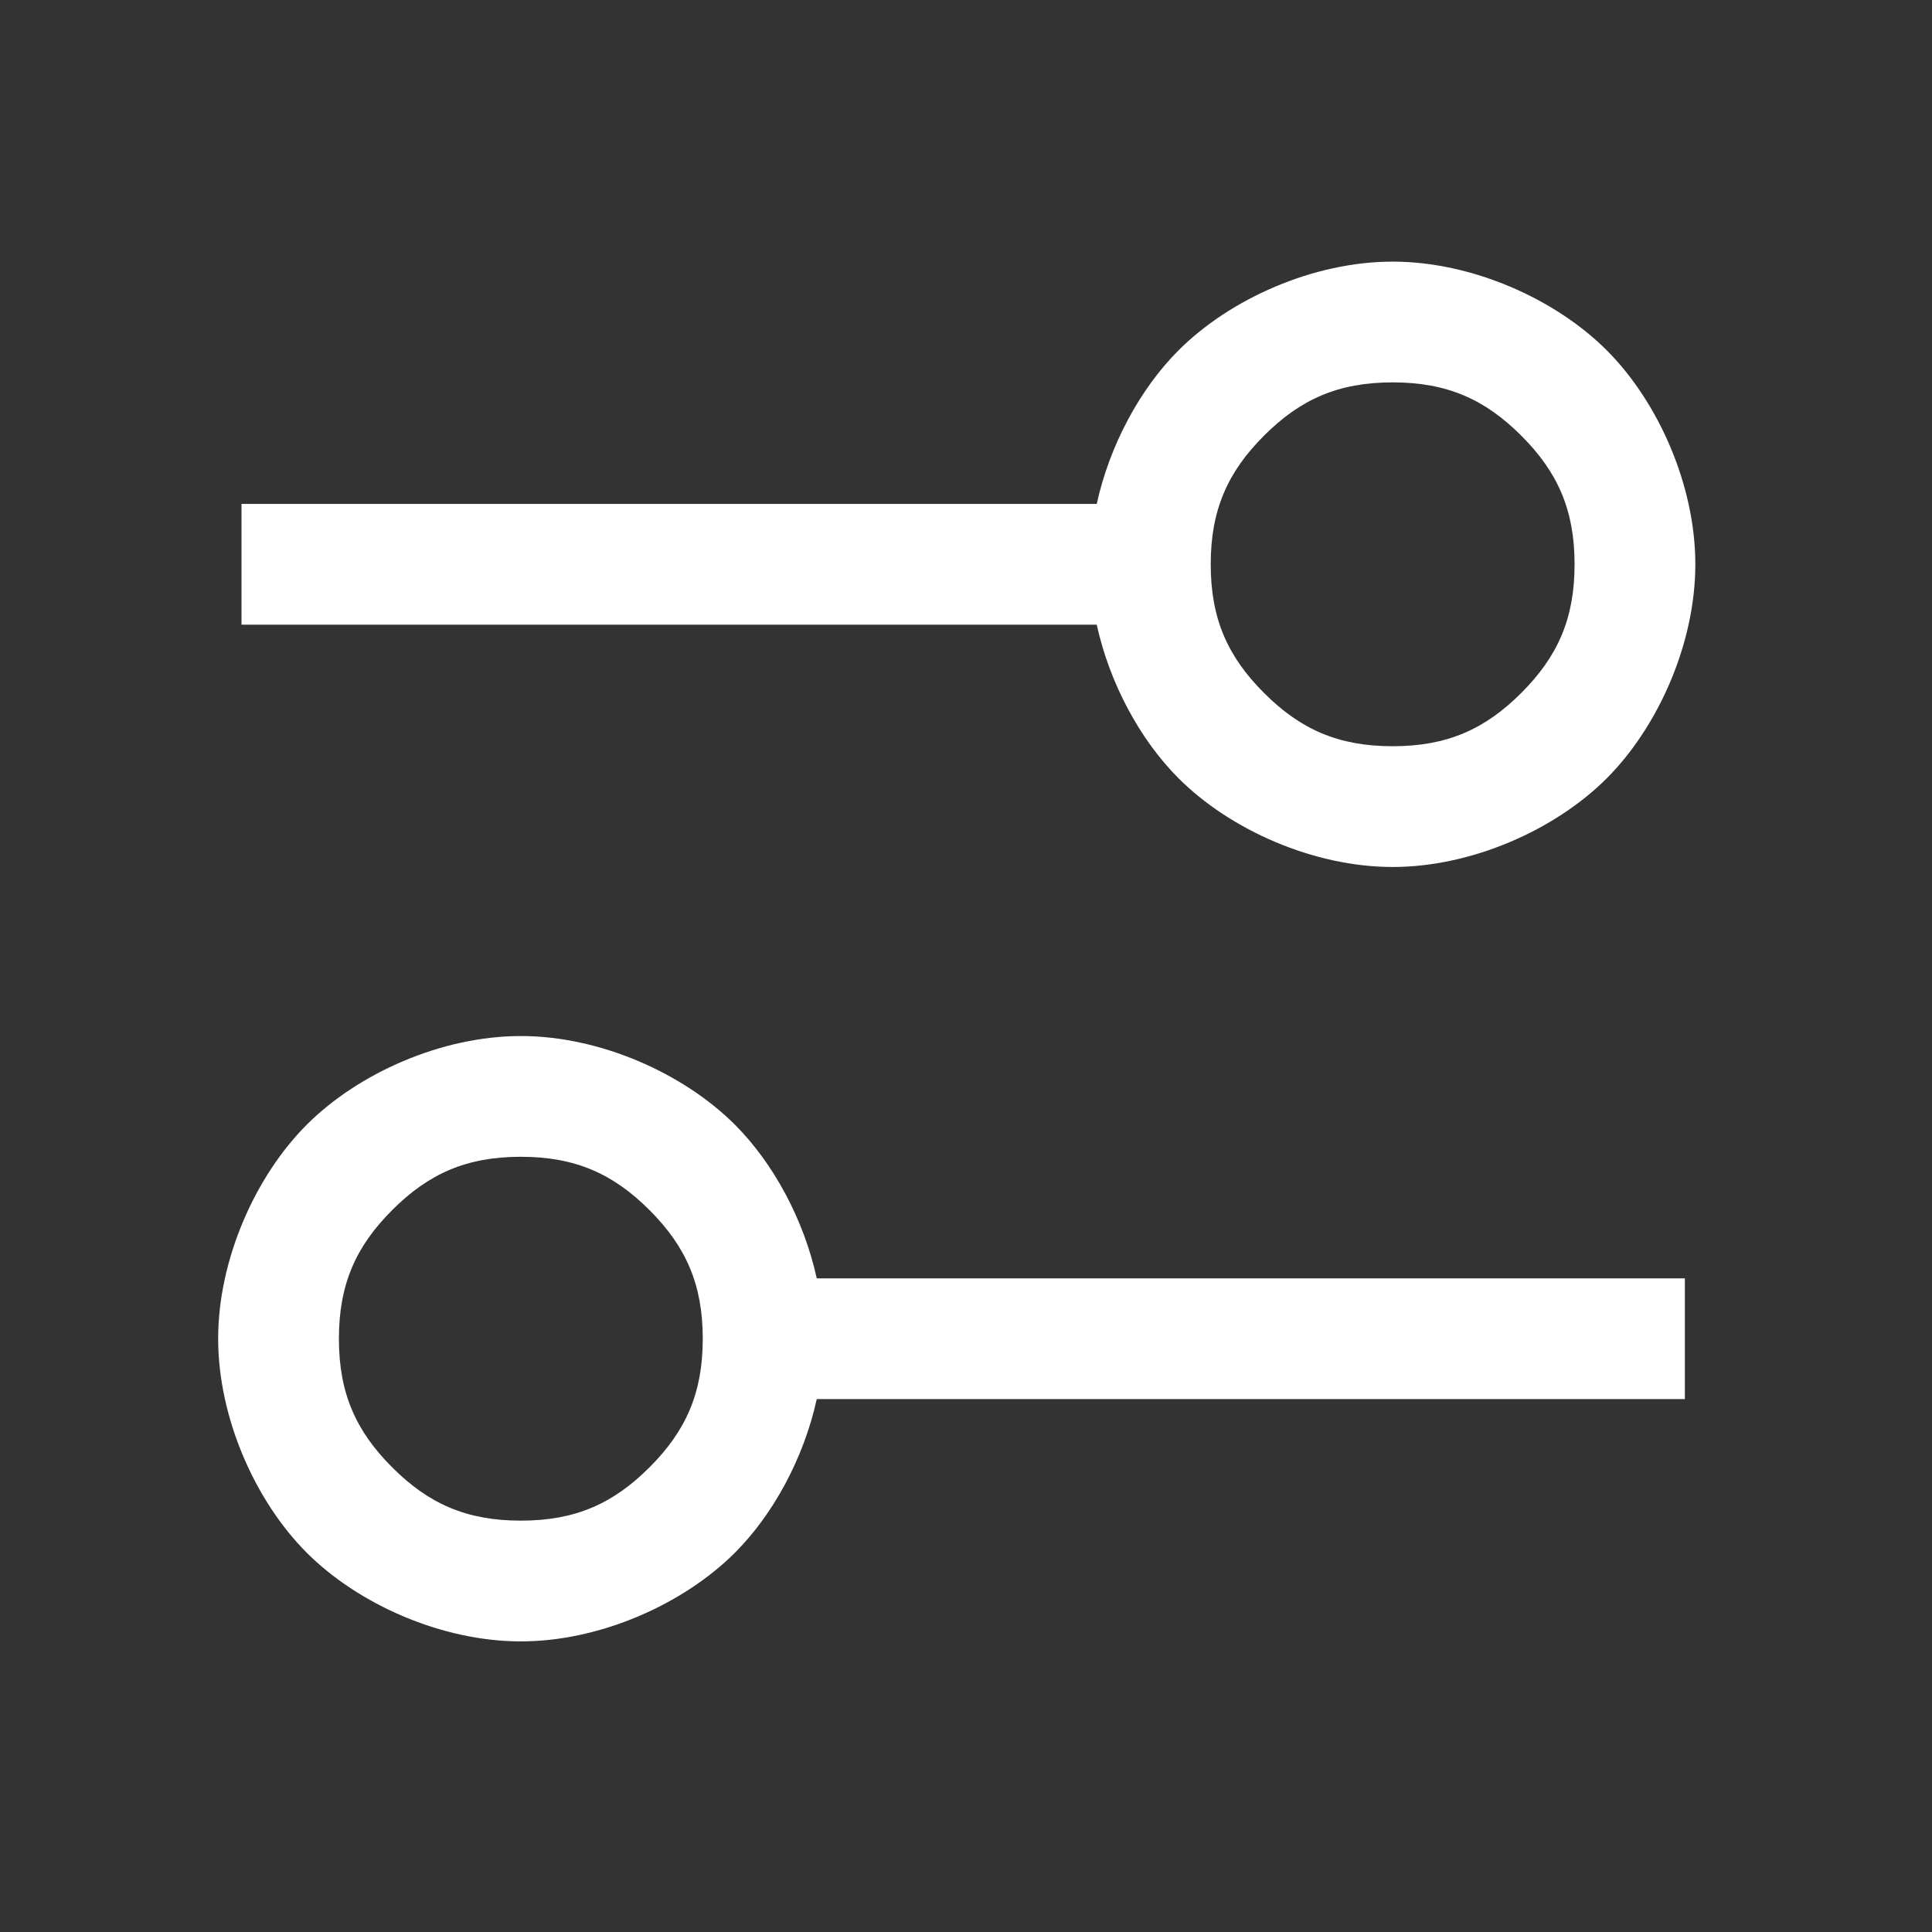<svg xmlns="http://www.w3.org/2000/svg" width="24" height="24"><rect width="100%" height="100%" fill="#333333" stroke="none"/><path fill="#fff" d="M3 6.26h10.624c.161-.733.54-1.432 1.017-1.909.64-.639 1.675-1.101 2.659-1.101.984 0 2.02.462 2.659 1.101.639.639 1.101 1.675 1.101 2.659 0 .984-.462 2.019-1.101 2.659-.639.639-1.675 1.101-2.659 1.101-.984 0-2.019-.462-2.659-1.101-.477-.477-.856-1.176-1.017-1.909H3zm12.702 2.348c.45.45.92.662 1.598.662s1.148-.212 1.598-.662c.45-.45.662-.92.662-1.598s-.212-1.148-.662-1.598c-.45-.45-.92-.662-1.598-.662s-1.148.212-1.598.662c-.45.45-.662.92-.662 1.598s.212 1.148.662 1.598zm5.228 8.772H10.146c-.161.733-.54 1.432-1.017 1.909-.64.639-1.675 1.101-2.659 1.101-.984 0-2.02-.462-2.659-1.101-.639-.639-1.101-1.675-1.101-2.659 0-.984.462-2.02 1.101-2.659.639-.639 1.675-1.101 2.659-1.101.984 0 2.019.462 2.659 1.101.477.477.856 1.176 1.017 1.909H20.93zm-16.058.848c.45.45.92.662 1.598.662s1.148-.212 1.598-.662c.45-.45.662-.92.662-1.598s-.212-1.148-.662-1.598c-.45-.45-.92-.662-1.598-.662s-1.148.212-1.598.662c-.45.45-.662.92-.662 1.598s.212 1.148.662 1.598z"/></svg>